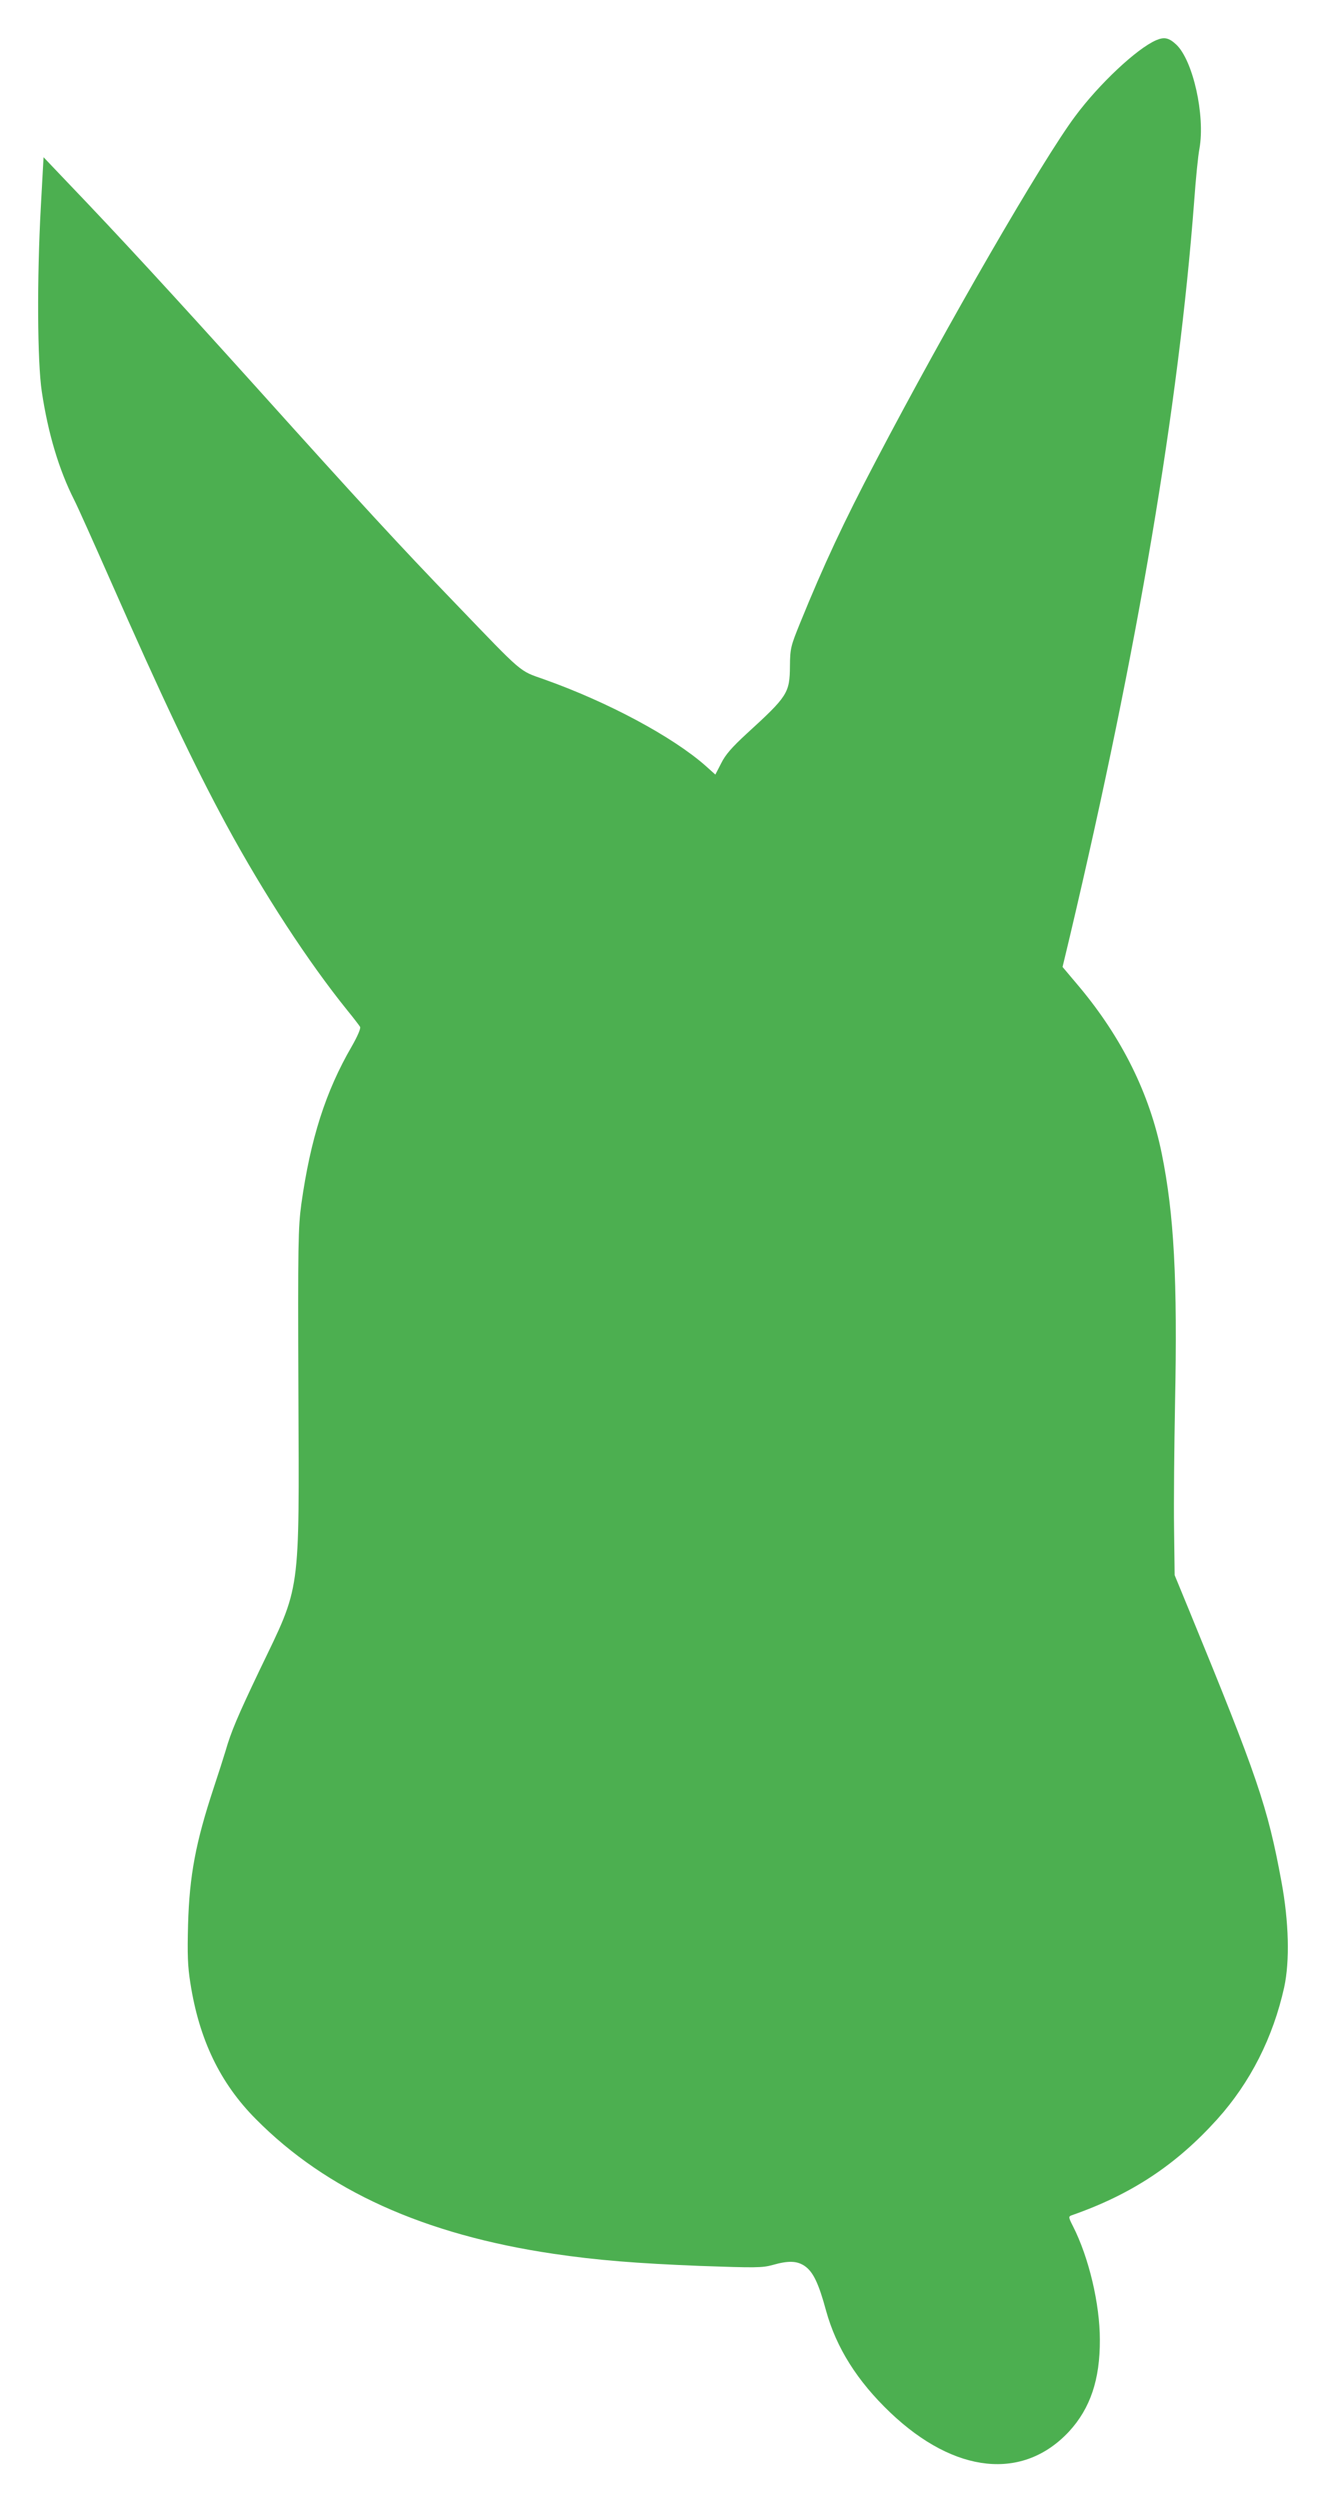 <?xml version="1.0" standalone="no"?>
<!DOCTYPE svg PUBLIC "-//W3C//DTD SVG 20010904//EN"
 "http://www.w3.org/TR/2001/REC-SVG-20010904/DTD/svg10.dtd">
<svg version="1.0" xmlns="http://www.w3.org/2000/svg"
 width="679pt" height="1280pt" viewBox="0 0 679 1280"
 preserveAspectRatio="xMidYMid meet">
<g transform="translate(0,1280) scale(0.1,-0.1)"
fill="#4caf50" stroke="none">
<path d="M5920 12594 c-99 -43 -292 -224 -415 -390 -168 -225 -656 -1069
-1020 -1764 -164 -312 -266 -530 -388 -830 -48 -118 -51 -130 -52 -220 -1
-139 -12 -155 -222 -347 -76 -70 -109 -108 -130 -151 l-30 -58 -49 44 c-167
148 -499 327 -829 444 -128 45 -103 24 -448 383 -293 304 -482 509 -1027 1115
-430 477 -694 764 -968 1050 l-119 125 -14 -255 c-20 -366 -18 -792 5 -945 32
-214 88 -401 166 -555 17 -33 98 -214 181 -402 271 -615 430 -950 598 -1261
191 -352 419 -702 621 -952 31 -38 60 -76 64 -83 4 -7 -13 -48 -43 -100 -134
-231 -211 -473 -258 -807 -16 -119 -18 -201 -15 -963 4 -1055 14 -981 -198
-1422 -113 -237 -147 -317 -175 -415 -10 -33 -37 -118 -61 -190 -92 -279 -124
-448 -131 -700 -4 -151 -2 -213 12 -300 45 -288 152 -511 335 -695 362 -366
862 -592 1525 -690 223 -33 425 -49 750 -62 284 -10 318 -10 372 5 81 23 124
21 163 -5 44 -30 72 -89 110 -229 52 -189 159 -360 329 -522 330 -314 680
-350 916 -96 108 118 158 265 157 469 0 183 -56 421 -138 582 -23 45 -23 49
-7 55 307 107 536 259 746 492 170 189 286 419 343 676 29 135 24 334 -14 540
-71 385 -122 535 -475 1395 l-72 175 -3 240 c-2 132 1 420 5 640 13 632 -5
968 -68 1278 -62 307 -204 593 -422 854 l-86 102 39 163 c346 1467 555 2704
635 3758 8 113 20 234 27 269 30 170 -33 452 -119 533 -38 35 -61 40 -103 22z"/>
</g>
</svg>
